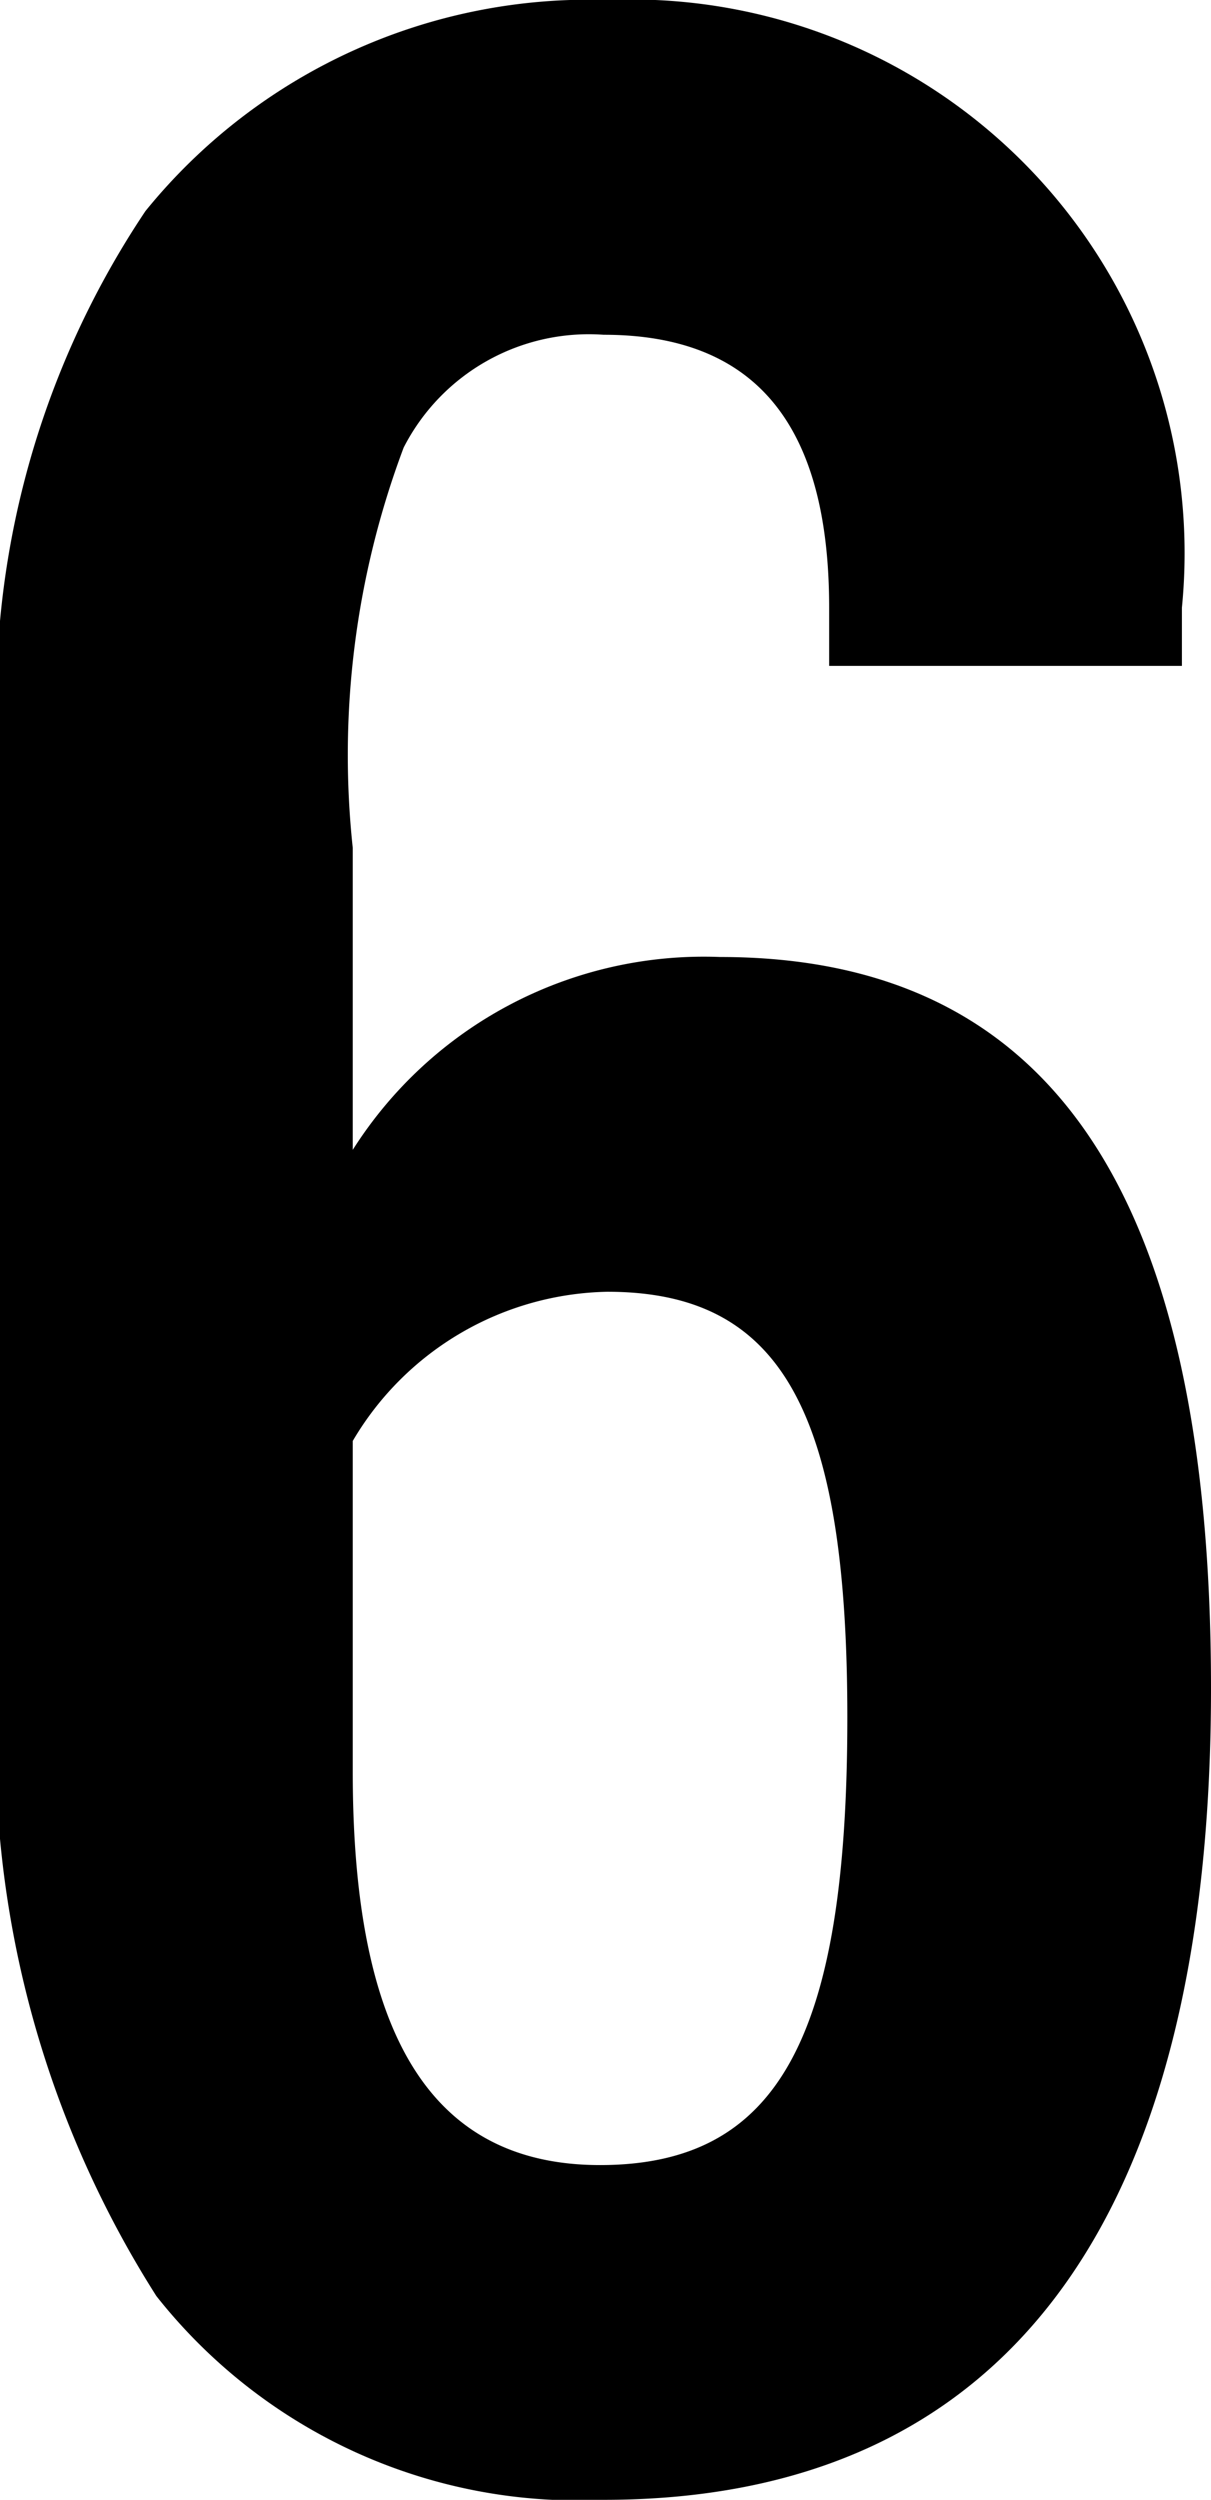<svg xmlns="http://www.w3.org/2000/svg" width="6.66" height="13.74" viewBox="0 0 6.66 13.74">
  <path id="パス_13338" data-name="パス 13338" d="M3.22-9.88v-.32A3.043,3.043,0,0,0,.06-13.54a3.139,3.139,0,0,0-2.54,1.16,4.843,4.843,0,0,0-.8,3.14v4.76A5.656,5.656,0,0,0-2.42-.92,2.954,2.954,0,0,0,.04.2c2.2,0,3.34-1.52,3.34-4.46,0-2.72-.88-4.02-2.7-4.02A2.286,2.286,0,0,0-1.34-7.22V-8.88a4.8,4.8,0,0,1,.28-2.2,1.144,1.144,0,0,1,1.1-.62c.84,0,1.24.5,1.24,1.5v.32ZM-1.34-5.62a1.661,1.661,0,0,1,1.4-.82c.96,0,1.32.66,1.32,2.34C1.38-2.34,1-1.64.02-1.64c-.92,0-1.36-.7-1.36-2.16Z" transform="translate(3.28 13.54)"/>
</svg>
